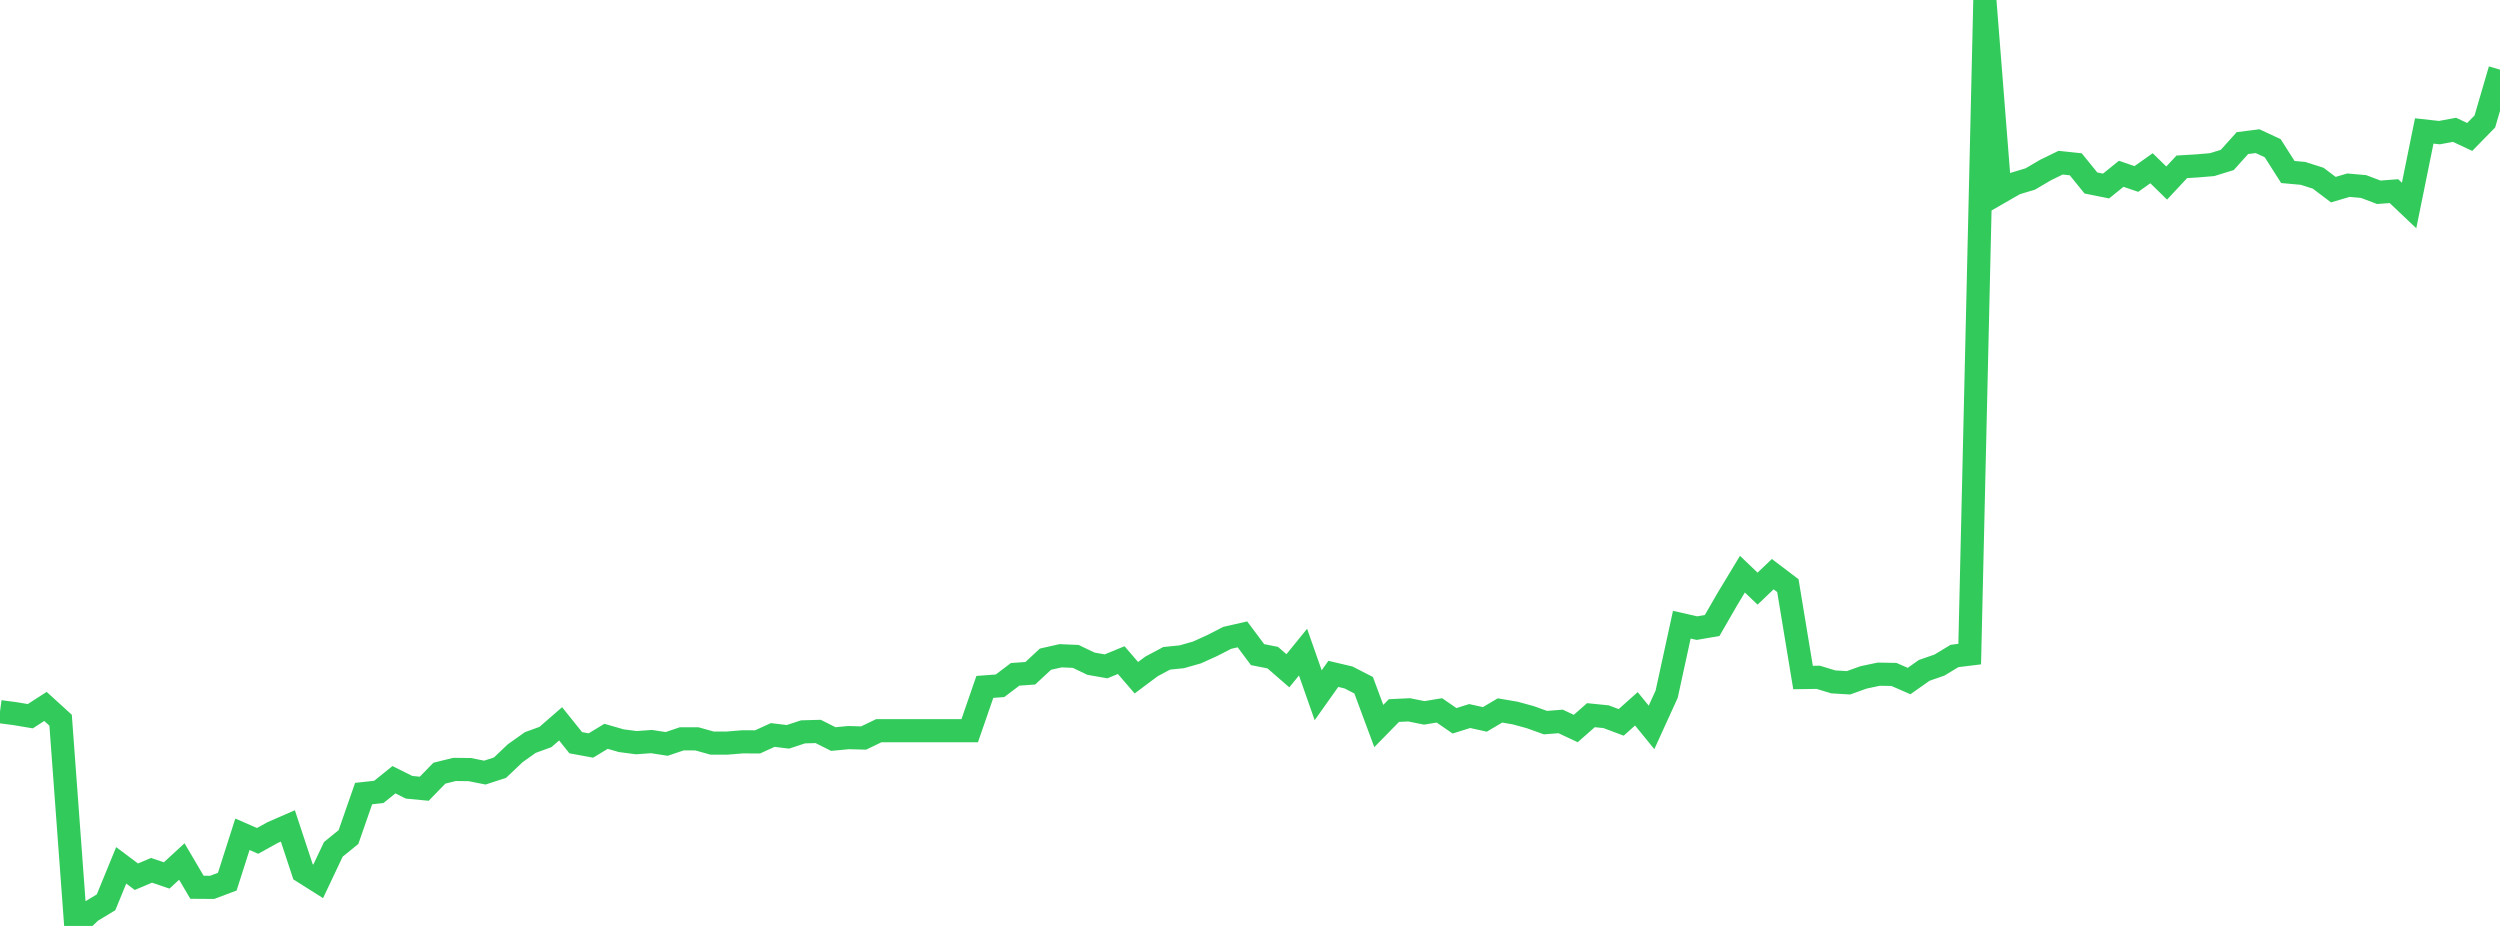 <?xml version="1.0" standalone="no"?>
<!DOCTYPE svg PUBLIC "-//W3C//DTD SVG 1.1//EN" "http://www.w3.org/Graphics/SVG/1.1/DTD/svg11.dtd">

<svg width="135" height="50" viewBox="0 0 135 50" preserveAspectRatio="none" 
  xmlns="http://www.w3.org/2000/svg"
  xmlns:xlink="http://www.w3.org/1999/xlink">


<polyline points="0.0, 38.43 0.818, 38.538 1.636, 38.675 2.455, 38.147 3.273, 38.892 4.091, 50.0 4.909, 49.219 5.727, 48.725 6.545, 46.729 7.364, 47.343 8.182, 46.997 9.0, 47.274 9.818, 46.521 10.636, 47.912 11.455, 47.918 12.273, 47.61 13.091, 45.051 13.909, 45.408 14.727, 44.956 15.545, 44.6 16.364, 47.078 17.182, 47.594 18.0, 45.865 18.818, 45.201 19.636, 42.853 20.455, 42.763 21.273, 42.105 22.091, 42.513 22.909, 42.591 23.727, 41.751 24.545, 41.549 25.364, 41.558 26.182, 41.72 27.0, 41.454 27.818, 40.677 28.636, 40.096 29.455, 39.798 30.273, 39.087 31.091, 40.107 31.909, 40.257 32.727, 39.761 33.545, 39.997 34.364, 40.104 35.182, 40.045 36.0, 40.172 36.818, 39.896 37.636, 39.899 38.455, 40.127 39.273, 40.126 40.091, 40.059 40.909, 40.062 41.727, 39.689 42.545, 39.789 43.364, 39.52 44.182, 39.498 45.0, 39.909 45.818, 39.831 46.636, 39.853 47.455, 39.458 48.273, 39.458 49.091, 39.458 49.909, 39.458 50.727, 39.458 51.545, 39.458 52.364, 39.458 53.182, 37.093 54.0, 37.032 54.818, 36.414 55.636, 36.356 56.455, 35.595 57.273, 35.411 58.091, 35.446 58.909, 35.839 59.727, 35.983 60.545, 35.646 61.364, 36.597 62.182, 35.986 63.0, 35.549 63.818, 35.466 64.636, 35.233 65.455, 34.862 66.273, 34.443 67.091, 34.256 67.909, 35.35 68.727, 35.512 69.545, 36.222 70.364, 35.214 71.182, 37.543 72.0, 36.389 72.818, 36.582 73.636, 37.002 74.455, 39.205 75.273, 38.37 76.091, 38.331 76.909, 38.495 77.727, 38.36 78.545, 38.923 79.364, 38.666 80.182, 38.848 81.0, 38.364 81.818, 38.504 82.636, 38.727 83.455, 39.022 84.273, 38.957 85.091, 39.34 85.909, 38.62 86.727, 38.702 87.545, 39.008 88.364, 38.276 89.182, 39.279 90.0, 37.485 90.818, 33.734 91.636, 33.919 92.455, 33.778 93.273, 32.359 94.091, 31.005 94.909, 31.786 95.727, 31.005 96.545, 31.625 97.364, 36.586 98.182, 36.574 99.0, 36.822 99.818, 36.871 100.636, 36.578 101.455, 36.405 102.273, 36.42 103.091, 36.776 103.909, 36.199 104.727, 35.916 105.545, 35.422 106.364, 35.321 107.182, 0.0 108.0, 10.383 108.818, 9.912 109.636, 9.665 110.455, 9.184 111.273, 8.785 112.091, 8.872 112.909, 9.881 113.727, 10.045 114.545, 9.385 115.364, 9.665 116.182, 9.085 117.0, 9.885 117.818, 9.008 118.636, 8.959 119.455, 8.89 120.273, 8.637 121.091, 7.727 121.909, 7.623 122.727, 8.004 123.545, 9.289 124.364, 9.363 125.182, 9.623 126.0, 10.241 126.818, 10 127.636, 10.073 128.455, 10.383 129.273, 10.321 130.091, 11.097 130.909, 7.071 131.727, 7.162 132.545, 7.01 133.364, 7.395 134.182, 6.559 135.0, 3.761" fill="none" stroke="#32ca5b" stroke-width="1.25"/>

</svg>
